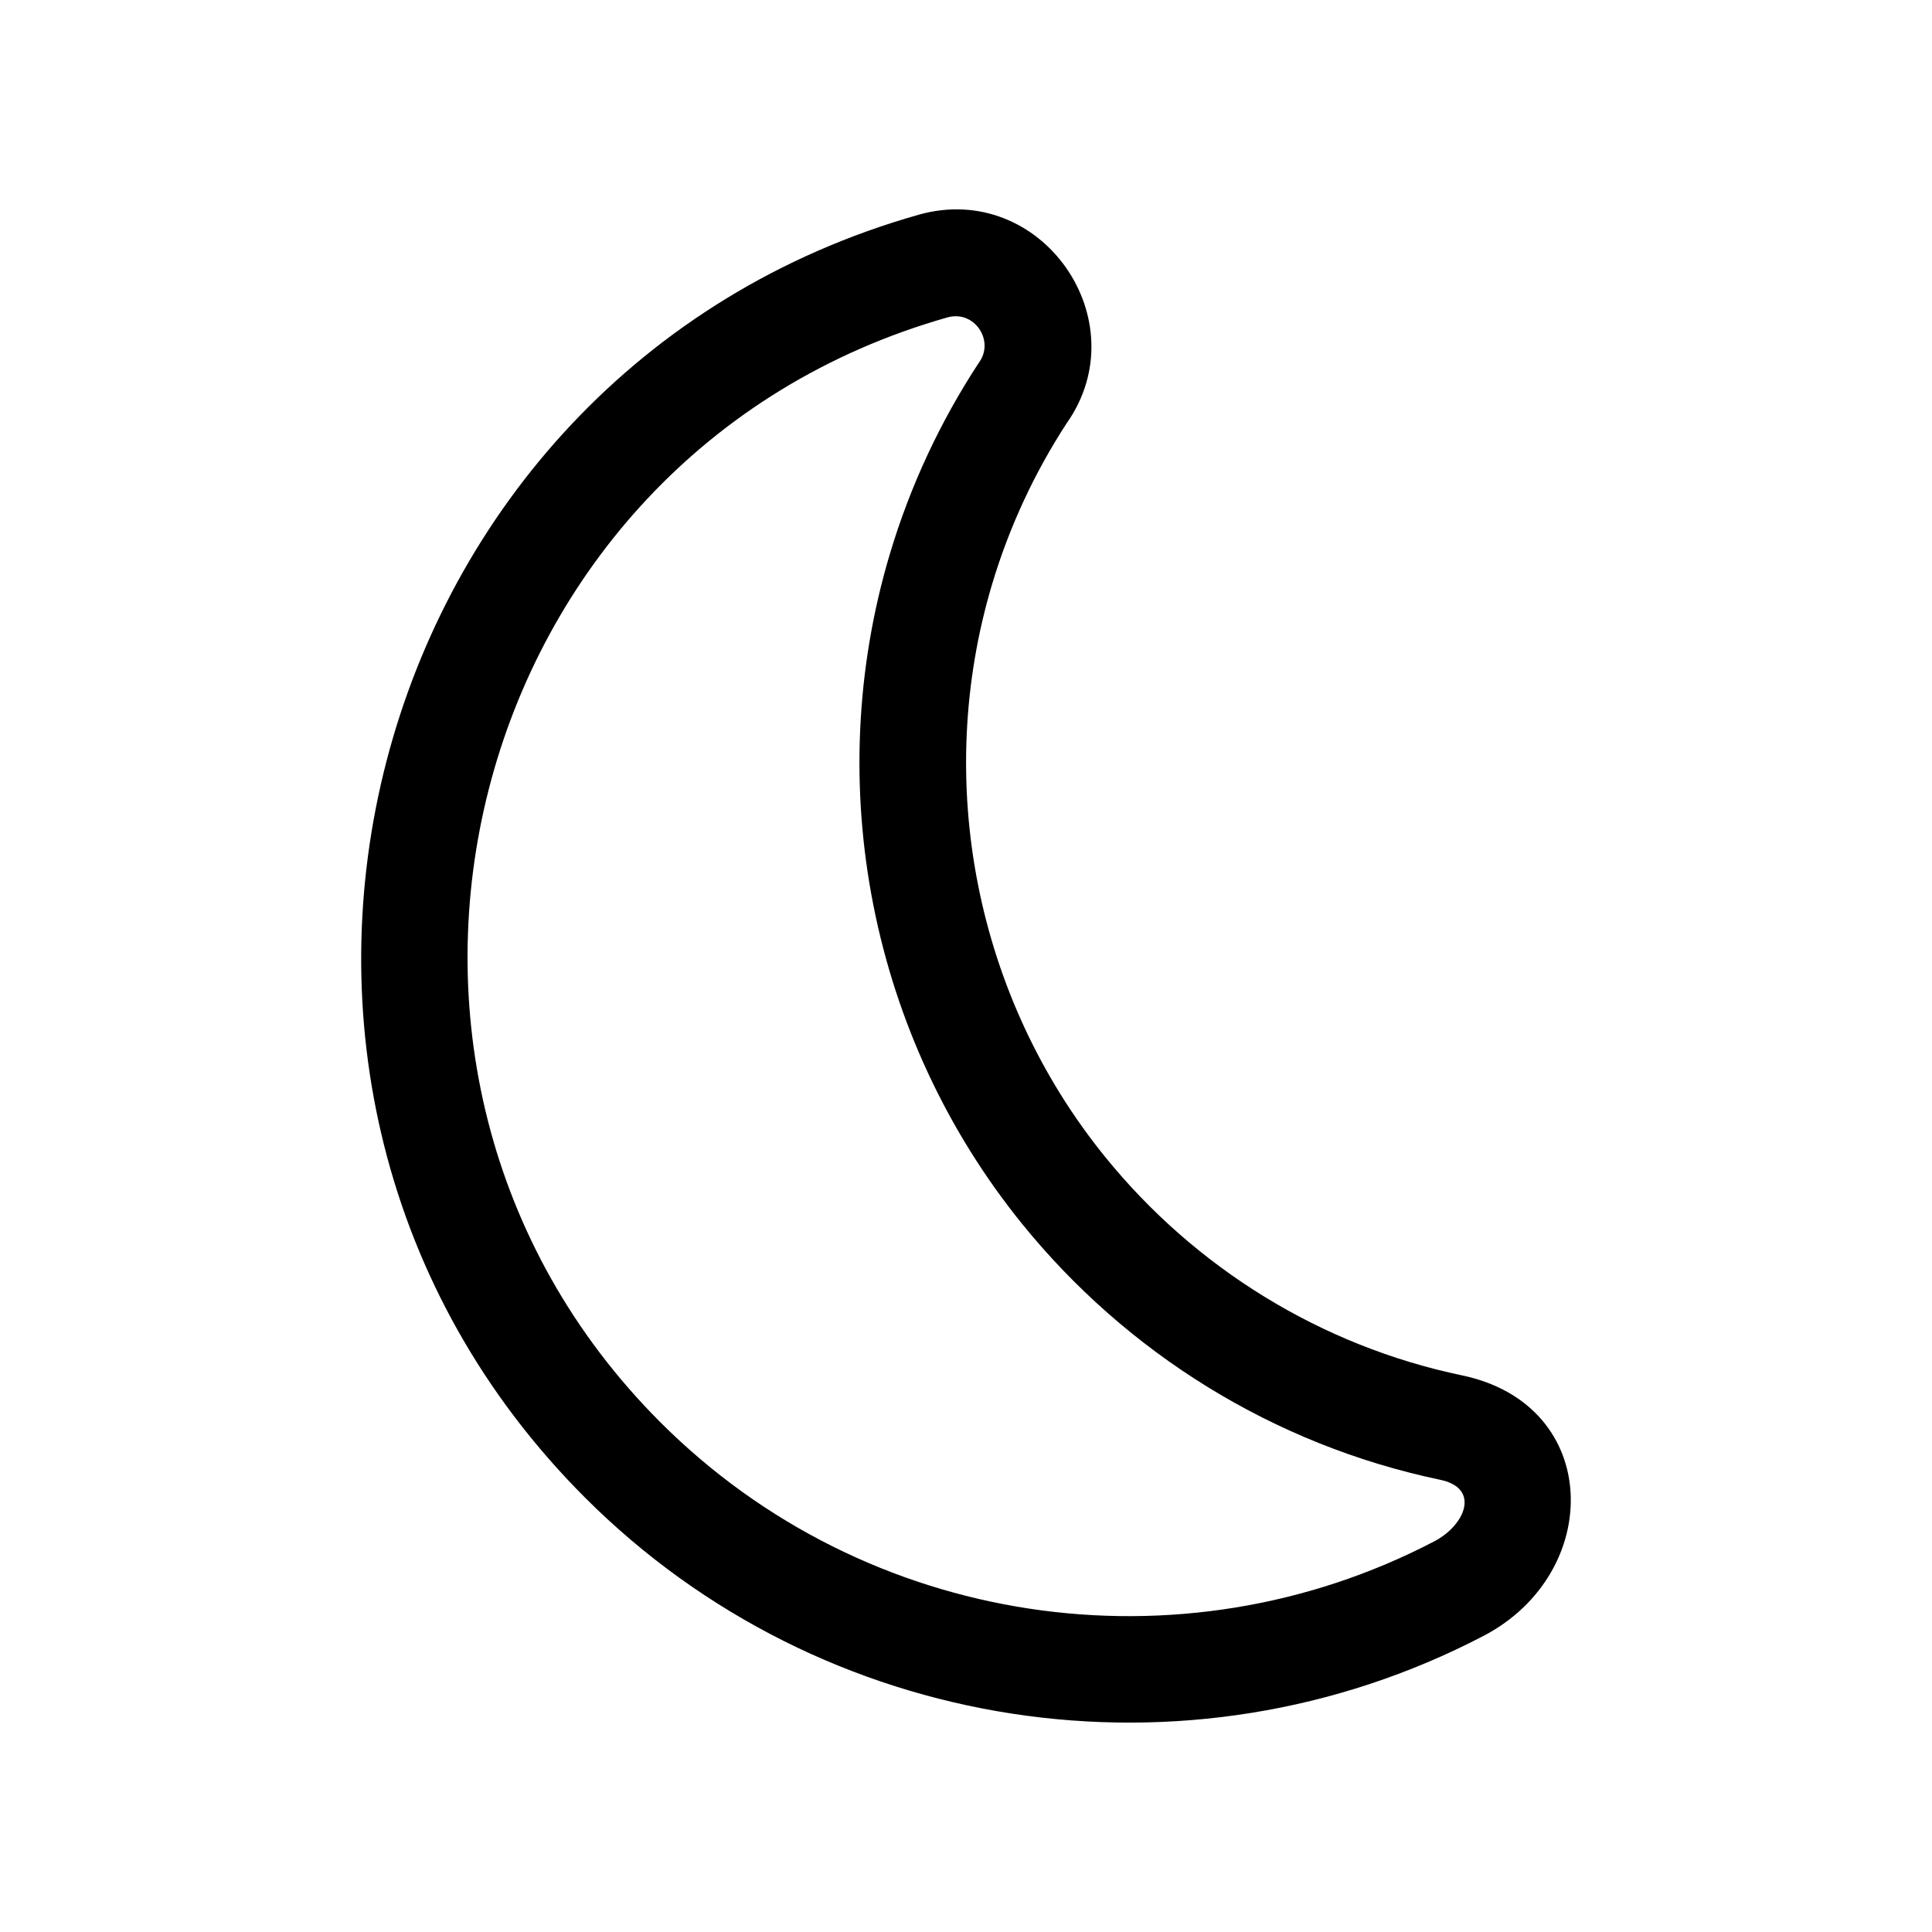 <?xml version="1.0" encoding="UTF-8"?>
<!-- Uploaded to: SVG Repo, www.svgrepo.com, Generator: SVG Repo Mixer Tools -->
<svg fill="#000000" width="800px" height="800px" version="1.1" viewBox="144 144 512 512" xmlns="http://www.w3.org/2000/svg">
 <path d="m426.66 256.19c-8.57 13.18-15.227 27.539-19.734 42.602-15.617 52.203-4.367 109.51 29.973 151.83 23.941 29.512 57.297 50.078 94.551 57.867 37.258 7.785 37.594 52.395 5.684 69.047-78.625 41.02-175.36 26.086-238.09-36.648-109.31-109.31-60.469-297.77 88.367-339.97 32.547-9.23 58.48 28 39.258 55.27zm97.402 296.3c-67.273 35.105-150.56 22.91-205.05-31.57-93.578-93.578-53.078-256.15 76.09-292.81 7.152-2 12.641 6.262 8.258 12.086-10.102 15.41-18.086 32.395-23.504 50.5-18.285 61.078-5.168 128.09 35.094 177.74 27.547 33.953 66.348 58.426 110.71 67.719 10.664 2.207 6.742 11.984-1.605 16.34z" fill-rule="evenodd"/>
</svg>